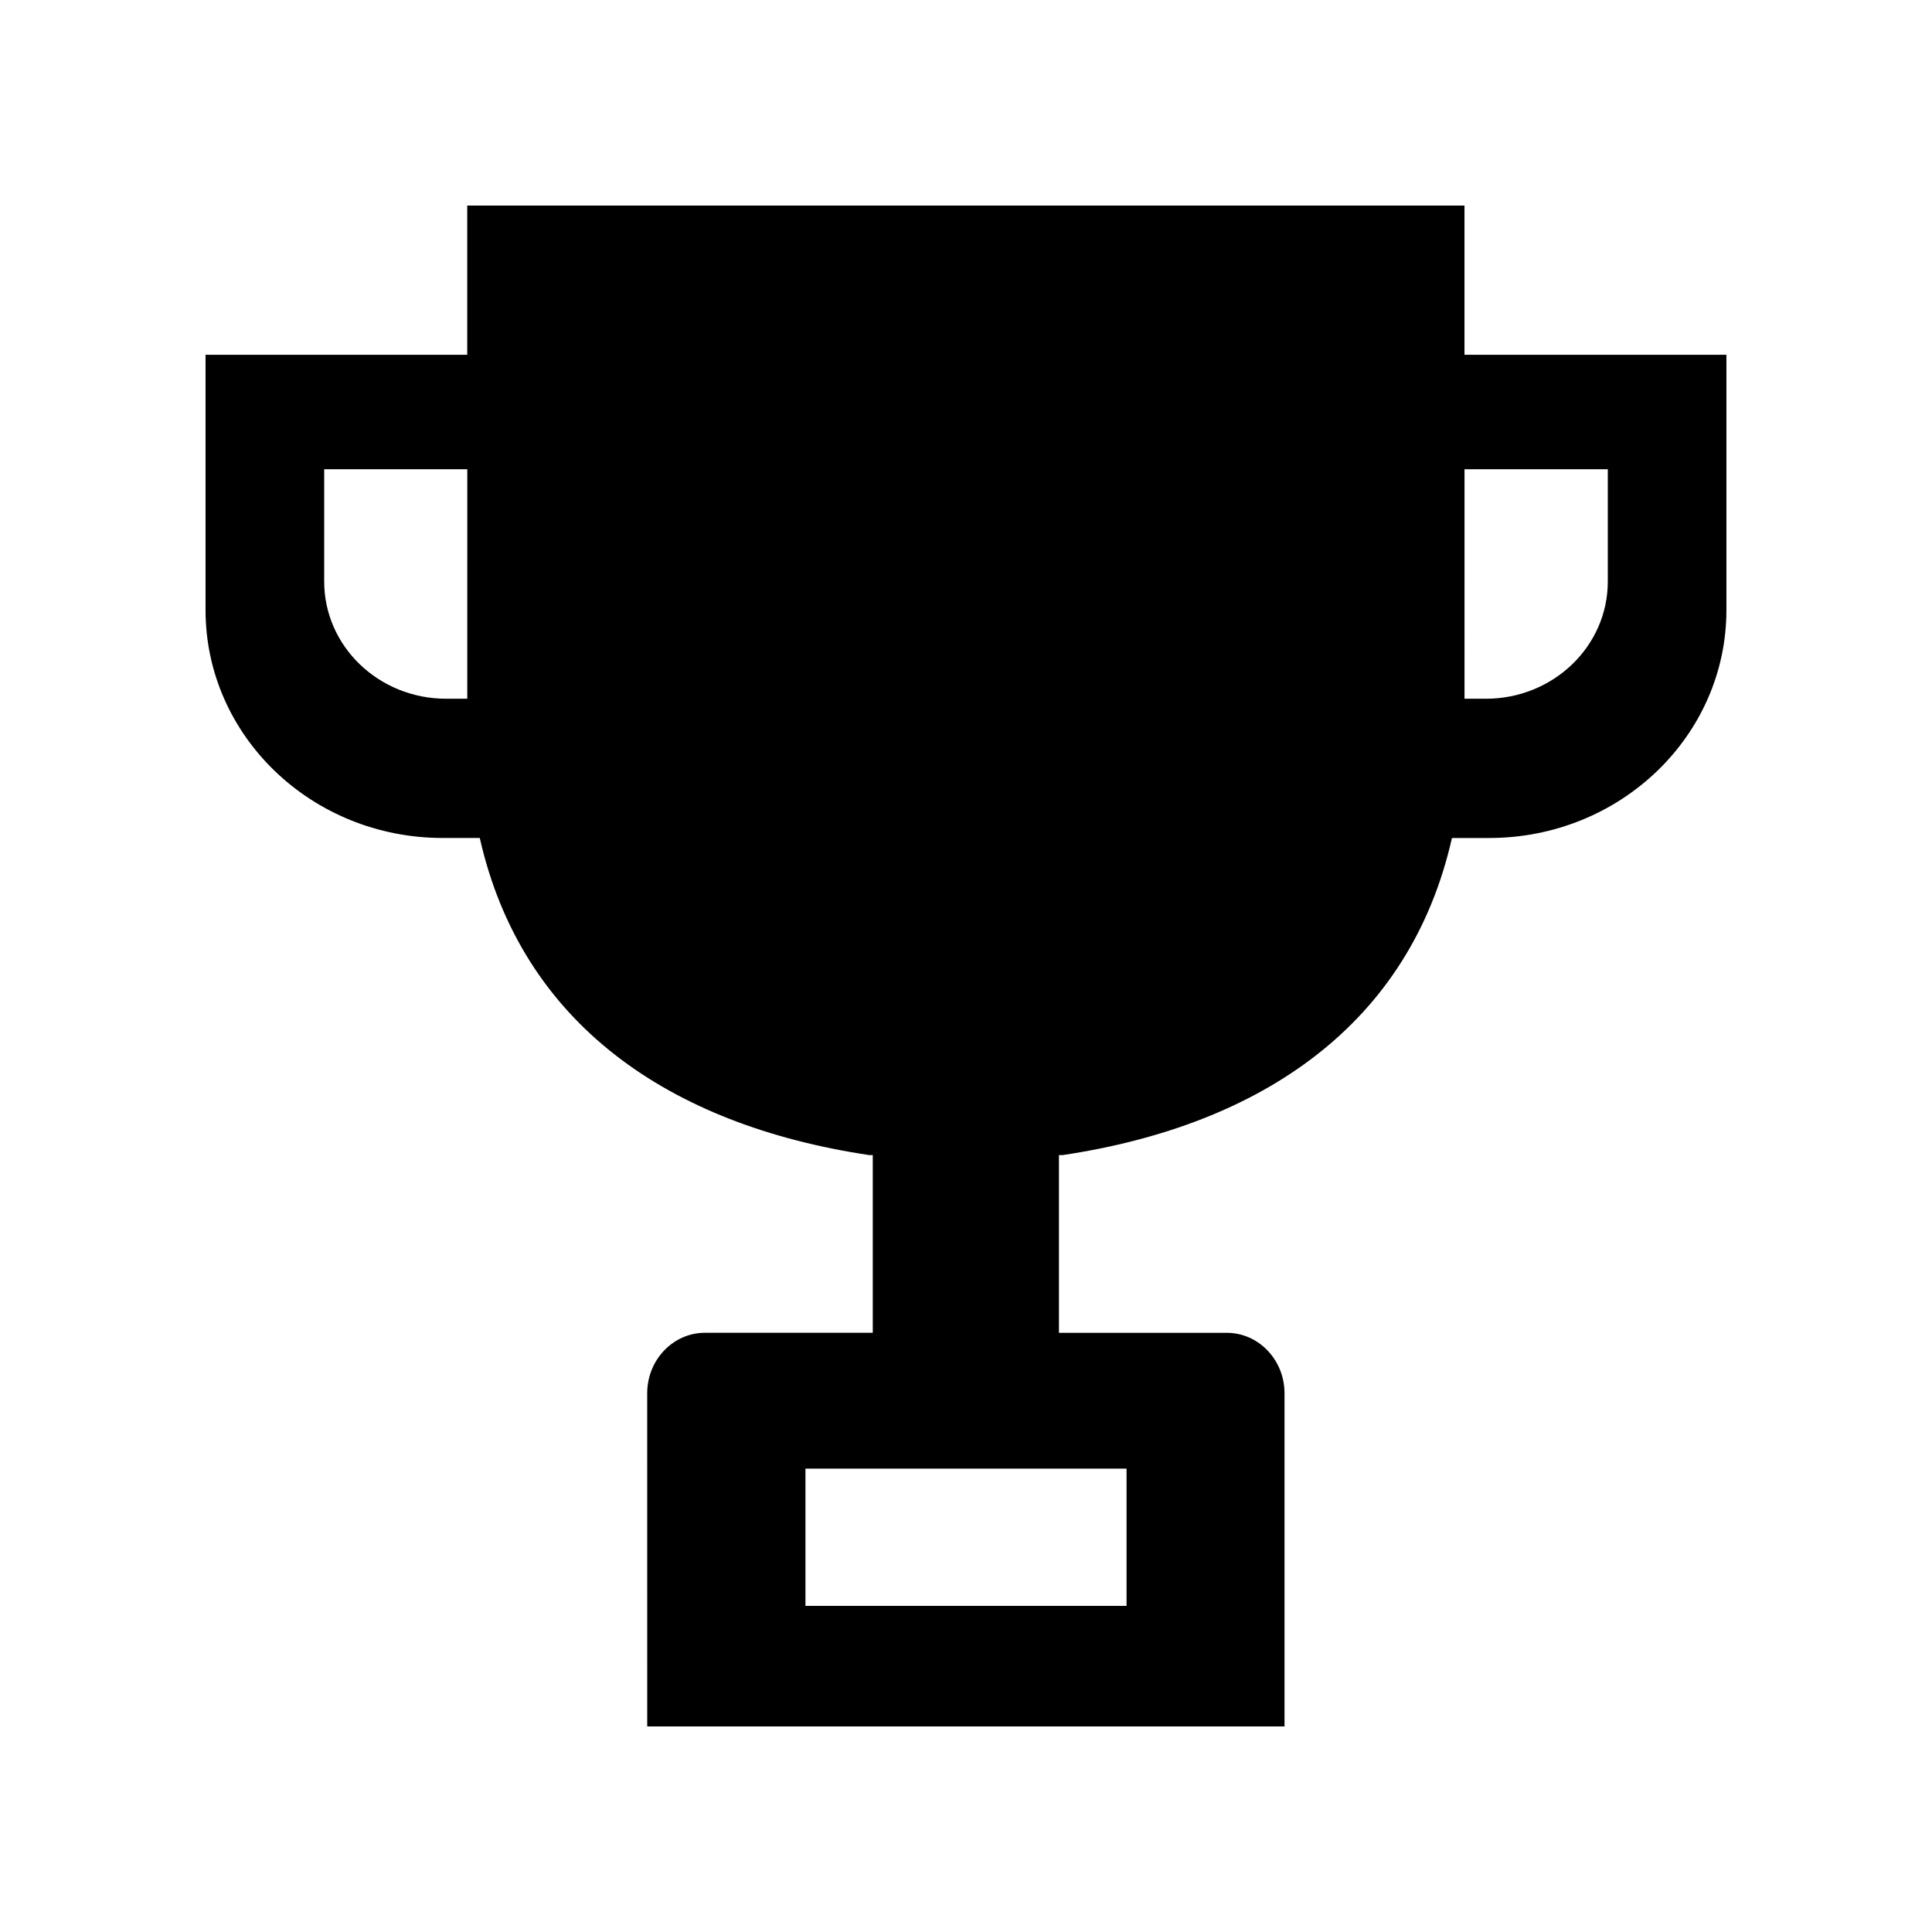 <?xml version="1.0" encoding="UTF-8"?>
<!-- Uploaded to: ICON Repo, www.iconrepo.com, Generator: ICON Repo Mixer Tools -->
<svg fill="#000000" width="800px" height="800px" version="1.1" viewBox="144 144 512 512" xmlns="http://www.w3.org/2000/svg">
 <path d="m261.32 366.07h9.824c11.109 49.168 50.102 76.078 103.18 84.035h0.969v47.094h-44.457c-8.461 0-15.32 7.18-15.32 16.035l0.004 88.285h168.89v-88.277c0-8.855-6.859-16.035-15.32-16.035h-44.457v-47.094h0.969c53.078-7.961 92.07-34.867 103.18-84.035h9.883c34.711-0.008 62.852-27.047 62.852-60.406v-67.66h-69.414v-39.539h-264.28v39.539h-69.352v67.66c0 33.359 28.137 60.398 62.848 60.398zm270.79-97.715h37.973v29.766c0 17.148-14.469 31.051-32.312 31.051h-5.66zm-89.562 264.85v36.363h-85.098v-36.363zm-212.63-264.85h37.918l-0.004 60.816h-5.606c-17.844 0-32.312-13.902-32.312-31.051z"/>
</svg>